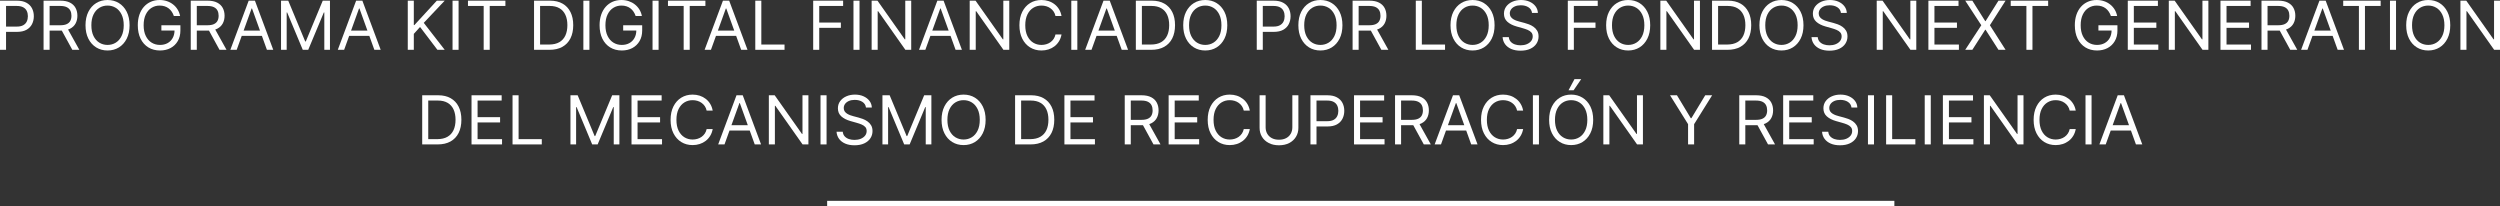 <svg xmlns="http://www.w3.org/2000/svg" width="448" height="37" viewBox="0 0 448 37" fill="none"><rect x="0" y="0" width="448" height="37" fill="#333333" stroke="none"/><path d="M339.471 35.991H148.225V37H339.471V35.991Z" fill="white"></path><path d="M0 8.927V0.12H3.022C3.724 0.12 4.298 0.245 4.743 0.495C5.191 0.741 5.523 1.075 5.739 1.496C5.954 1.918 6.062 2.388 6.062 2.907C6.062 3.426 5.954 3.897 5.739 4.322C5.526 4.746 5.197 5.084 4.752 5.336C4.306 5.586 3.736 5.711 3.04 5.711H0.873V4.765H3.005C3.485 4.765 3.871 4.683 4.162 4.519C4.453 4.356 4.664 4.135 4.795 3.857C4.929 3.576 4.996 3.259 4.996 2.907C4.996 2.554 4.929 2.239 4.795 1.961C4.664 1.683 4.452 1.465 4.158 1.307C3.864 1.147 3.474 1.066 2.987 1.066H1.083V8.927H0Z" fill="white"></path><path d="M7.807 8.927V0.12H10.829C11.528 0.12 12.101 0.238 12.55 0.473C12.998 0.705 13.33 1.025 13.546 1.432C13.761 1.839 13.869 2.302 13.869 2.821C13.869 3.34 13.761 3.8 13.546 4.201C13.33 4.603 13 4.918 12.554 5.147C12.109 5.374 11.54 5.487 10.847 5.487H8.401V4.524H10.812C11.289 4.524 11.674 4.455 11.965 4.317C12.259 4.18 12.471 3.985 12.602 3.732C12.736 3.477 12.803 3.173 12.803 2.821C12.803 2.468 12.736 2.16 12.602 1.896C12.468 1.633 12.254 1.429 11.96 1.286C11.666 1.14 11.277 1.066 10.794 1.066H8.89V8.927H7.807ZM12.017 4.971L14.218 8.927H12.96L10.794 4.971H12.017Z" fill="white"></path><path d="M23.221 4.524C23.221 5.453 23.05 6.255 22.71 6.932C22.369 7.608 21.902 8.13 21.308 8.497C20.714 8.864 20.035 9.047 19.273 9.047C18.51 9.047 17.831 8.864 17.237 8.497C16.643 8.13 16.176 7.608 15.835 6.932C15.495 6.255 15.324 5.453 15.324 4.524C15.324 3.595 15.495 2.792 15.835 2.116C16.176 1.439 16.643 0.917 17.237 0.55C17.831 0.183 18.51 0 19.273 0C20.035 0 20.714 0.183 21.308 0.55C21.902 0.917 22.369 1.439 22.71 2.116C23.05 2.792 23.221 3.595 23.221 4.524ZM22.173 4.524C22.173 3.761 22.043 3.118 21.784 2.593C21.528 2.068 21.18 1.671 20.74 1.402C20.303 1.132 19.814 0.998 19.273 0.998C18.731 0.998 18.24 1.132 17.801 1.402C17.364 1.671 17.016 2.068 16.757 2.593C16.501 3.118 16.373 3.761 16.373 4.524C16.373 5.286 16.501 5.93 16.757 6.454C17.016 6.979 17.364 7.376 17.801 7.646C18.24 7.915 18.731 8.05 19.273 8.05C19.814 8.05 20.303 7.915 20.74 7.646C21.18 7.376 21.528 6.979 21.784 6.454C22.043 5.93 22.173 5.286 22.173 4.524Z" fill="white"></path><path d="M31.157 2.872C31.06 2.583 30.934 2.323 30.776 2.094C30.622 1.862 30.437 1.664 30.222 1.501C30.009 1.337 29.768 1.213 29.497 1.127C29.226 1.041 28.929 0.998 28.606 0.998C28.076 0.998 27.594 1.132 27.16 1.402C26.726 1.671 26.381 2.068 26.125 2.593C25.869 3.118 25.741 3.761 25.741 4.524C25.741 5.286 25.87 5.93 26.13 6.454C26.389 6.979 26.739 7.376 27.182 7.646C27.625 7.915 28.122 8.05 28.676 8.05C29.188 8.05 29.64 7.942 30.03 7.727C30.423 7.509 30.728 7.203 30.947 6.807C31.168 6.409 31.279 5.94 31.279 5.401L31.611 5.47H28.92V4.524H32.327V5.47C32.327 6.195 32.17 6.826 31.855 7.362C31.544 7.898 31.113 8.314 30.562 8.609C30.015 8.901 29.386 9.047 28.676 9.047C27.884 9.047 27.188 8.864 26.588 8.497C25.991 8.13 25.525 7.608 25.191 6.932C24.859 6.255 24.693 5.453 24.693 4.524C24.693 3.827 24.787 3.201 24.977 2.645C25.169 2.086 25.439 1.61 25.789 1.217C26.138 0.824 26.552 0.523 27.029 0.314C27.507 0.105 28.032 0 28.606 0C29.078 0 29.517 0.07 29.925 0.211C30.335 0.348 30.701 0.545 31.021 0.8C31.344 1.052 31.614 1.355 31.829 1.707C32.044 2.057 32.193 2.445 32.275 2.872H31.157Z" fill="white"></path><path d="M34.182 8.927V0.12H37.204C37.903 0.12 38.477 0.238 38.925 0.473C39.373 0.705 39.705 1.025 39.921 1.432C40.136 1.839 40.244 2.302 40.244 2.821C40.244 3.34 40.136 3.8 39.921 4.201C39.705 4.603 39.375 4.918 38.929 5.147C38.484 5.374 37.915 5.487 37.222 5.487H34.776V4.524H37.187C37.664 4.524 38.049 4.455 38.34 4.317C38.634 4.18 38.846 3.985 38.977 3.732C39.111 3.477 39.178 3.173 39.178 2.821C39.178 2.468 39.111 2.16 38.977 1.896C38.844 1.633 38.63 1.429 38.336 1.286C38.041 1.14 37.653 1.066 37.169 1.066H35.265V8.927H34.182ZM38.392 4.971L40.593 8.927H39.336L37.169 4.971H38.392Z" fill="white"></path><path d="M42.416 8.927H41.28L44.565 0.12H45.683L48.967 8.927H47.831L45.159 1.514H45.089L42.416 8.927ZM42.835 5.487H47.412V6.433H42.835V5.487Z" fill="white"></path><path d="M50.36 0.12H51.653L54.693 7.431H54.798L57.837 0.12H59.13V8.927H58.117V2.236H58.029L55.234 8.927H54.256L51.461 2.236H51.373V8.927H50.36V0.12Z" fill="white"></path><path d="M61.669 8.927H60.533L63.818 0.12H64.936L68.22 8.927H67.084L64.412 1.514H64.342L61.669 8.927ZM62.088 5.487H66.665V6.433H62.088V5.487Z" fill="white"></path><path d="M73.072 8.927V0.12H74.155V4.489H74.26L78.278 0.12H79.693L75.937 4.094L79.693 8.927H78.383L75.273 4.833L74.155 6.072V8.927H73.072Z" fill="white"></path><path d="M82.178 0.12V8.927H81.095V0.12H82.178Z" fill="white"></path><path d="M83.861 1.066V0.12H90.569V1.066H87.757V8.927H86.674V1.066H83.861Z" fill="white"></path><path d="M98.46 8.927H95.7V0.12H98.583C99.45 0.12 100.193 0.297 100.81 0.649C101.427 0.999 101.9 1.502 102.229 2.159C102.558 2.812 102.723 3.595 102.723 4.507C102.723 5.424 102.557 6.214 102.225 6.876C101.893 7.535 101.41 8.043 100.775 8.398C100.14 8.751 99.369 8.927 98.46 8.927ZM96.783 7.981H98.39C99.13 7.981 99.743 7.841 100.229 7.56C100.715 7.279 101.078 6.879 101.317 6.36C101.555 5.841 101.675 5.223 101.675 4.507C101.675 3.796 101.557 3.184 101.321 2.67C101.085 2.154 100.733 1.759 100.264 1.484C99.795 1.205 99.212 1.066 98.513 1.066H96.783V7.981Z" fill="white"></path><path d="M105.623 0.12V8.927H104.54V0.12H105.623Z" fill="white"></path><path d="M113.909 2.872C113.813 2.583 113.686 2.323 113.529 2.094C113.375 1.862 113.19 1.664 112.975 1.501C112.762 1.337 112.52 1.213 112.249 1.127C111.979 1.041 111.682 0.998 111.359 0.998C110.829 0.998 110.347 1.132 109.913 1.402C109.479 1.671 109.134 2.068 108.878 2.593C108.622 3.118 108.493 3.761 108.493 4.524C108.493 5.286 108.623 5.93 108.882 6.454C109.141 6.979 109.492 7.376 109.935 7.646C110.377 7.915 110.875 8.05 111.428 8.05C111.941 8.05 112.392 7.942 112.782 7.727C113.175 7.509 113.481 7.203 113.699 6.807C113.921 6.409 114.031 5.94 114.031 5.401L114.363 5.47H111.673V4.524H115.08V5.47C115.08 6.195 114.922 6.826 114.608 7.362C114.296 7.898 113.865 8.314 113.315 8.609C112.768 8.901 112.139 9.047 111.428 9.047C110.636 9.047 109.941 8.864 109.341 8.497C108.744 8.13 108.278 7.608 107.943 6.932C107.611 6.255 107.445 5.453 107.445 4.524C107.445 3.827 107.54 3.201 107.729 2.645C107.921 2.086 108.192 1.61 108.542 1.217C108.891 0.824 109.304 0.523 109.782 0.314C110.259 0.105 110.785 0 111.359 0C111.83 0 112.27 0.07 112.678 0.211C113.088 0.348 113.453 0.545 113.774 0.8C114.097 1.052 114.366 1.355 114.582 1.707C114.797 2.057 114.946 2.445 115.027 2.872H113.909Z" fill="white"></path><path d="M118.018 0.12V8.927H116.935V0.12H118.018Z" fill="white"></path><path d="M119.7 1.066V0.12H126.409V1.066H123.596V8.927H122.513V1.066H119.7Z" fill="white"></path><path d="M127.402 8.927H126.267L129.551 0.12H130.669L133.954 8.927H132.818L130.145 1.514H130.075L127.402 8.927ZM127.822 5.487H132.399V6.433H127.822V5.487Z" fill="white"></path><path d="M135.347 8.927V0.12H136.43V7.981H140.588V8.927H135.347Z" fill="white"></path><path d="M145.724 8.927V0.12H151.087V1.066H146.807V4.042H150.685V4.988H146.807V8.927H145.724Z" fill="white"></path><path d="M154.025 0.12V8.927H152.942V0.12H154.025Z" fill="white"></path><path d="M163.29 0.12V8.927H162.242L157.368 2.012H157.28V8.927H156.197V0.12H157.245L162.137 7.052H162.224V0.12H163.29Z" fill="white"></path><path d="M165.824 8.927H164.689L167.973 0.12H169.091L172.375 8.927H171.24L168.567 1.514H168.497L165.824 8.927ZM166.243 5.487H170.821V6.433H166.243V5.487Z" fill="white"></path><path d="M180.861 0.12V8.927H179.813L174.939 2.012H174.852V8.927H173.769V0.12H174.817L179.708 7.052H179.796V0.12H180.861Z" fill="white"></path><path d="M190.226 2.872H189.143C189.079 2.566 188.967 2.296 188.807 2.064C188.65 1.832 188.458 1.637 188.23 1.479C188.006 1.319 187.757 1.198 187.484 1.118C187.21 1.038 186.925 0.998 186.628 0.998C186.086 0.998 185.595 1.132 185.156 1.402C184.719 1.671 184.371 2.068 184.112 2.593C183.856 3.118 183.728 3.761 183.728 4.524C183.728 5.286 183.856 5.93 184.112 6.454C184.371 6.979 184.719 7.376 185.156 7.646C185.595 7.915 186.086 8.05 186.628 8.05C186.925 8.05 187.21 8.01 187.484 7.929C187.757 7.849 188.006 7.73 188.23 7.572C188.458 7.412 188.65 7.216 188.807 6.983C188.967 6.748 189.079 6.479 189.143 6.175H190.226C190.145 6.625 189.996 7.028 189.781 7.383C189.565 7.739 189.298 8.041 188.977 8.291C188.657 8.537 188.297 8.725 187.898 8.854C187.503 8.983 187.079 9.047 186.628 9.047C185.865 9.047 185.186 8.864 184.592 8.497C183.998 8.13 183.531 7.608 183.19 6.932C182.85 6.255 182.679 5.453 182.679 4.524C182.679 3.595 182.85 2.792 183.19 2.116C183.531 1.439 183.998 0.917 184.592 0.55C185.186 0.183 185.865 0 186.628 0C187.079 0 187.503 0.065 187.898 0.194C188.297 0.323 188.657 0.512 188.977 0.761C189.298 1.008 189.565 1.309 189.781 1.664C189.996 2.017 190.145 2.42 190.226 2.872Z" fill="white"></path><path d="M193.06 0.12V8.927H191.977V0.12H193.06Z" fill="white"></path><path d="M195.598 8.927H194.463L197.747 0.12H198.865L202.15 8.927H201.014L198.341 1.514H198.271L195.598 8.927ZM196.018 5.487H200.595V6.433H196.018V5.487Z" fill="white"></path><path d="M206.303 8.927H203.543V0.12H206.425C207.293 0.12 208.035 0.297 208.653 0.649C209.27 0.999 209.743 1.502 210.072 2.159C210.401 2.812 210.566 3.595 210.566 4.507C210.566 5.424 210.4 6.214 210.068 6.876C209.736 7.535 209.253 8.043 208.618 8.398C207.983 8.751 207.211 8.927 206.303 8.927ZM204.626 7.981H206.233C206.973 7.981 207.586 7.841 208.072 7.56C208.558 7.279 208.921 6.879 209.159 6.36C209.398 5.841 209.517 5.223 209.517 4.507C209.517 3.796 209.4 3.184 209.164 2.67C208.928 2.154 208.576 1.759 208.107 1.484C207.638 1.205 207.054 1.066 206.355 1.066H204.626V7.981Z" fill="white"></path><path d="M219.93 4.524C219.93 5.453 219.759 6.255 219.419 6.932C219.078 7.608 218.611 8.13 218.017 8.497C217.423 8.864 216.744 9.047 215.981 9.047C215.218 9.047 214.54 8.864 213.946 8.497C213.352 8.13 212.885 7.608 212.544 6.932C212.203 6.255 212.033 5.453 212.033 4.524C212.033 3.595 212.203 2.792 212.544 2.116C212.885 1.439 213.352 0.917 213.946 0.55C214.54 0.183 215.218 0 215.981 0C216.744 0 217.423 0.183 218.017 0.55C218.611 0.917 219.078 1.439 219.419 2.116C219.759 2.792 219.93 3.595 219.93 4.524ZM218.881 4.524C218.881 3.761 218.752 3.118 218.493 2.593C218.236 2.068 217.888 1.671 217.449 1.402C217.012 1.132 216.523 0.998 215.981 0.998C215.44 0.998 214.949 1.132 214.51 1.402C214.073 1.671 213.725 2.068 213.466 2.593C213.209 3.118 213.081 3.761 213.081 4.524C213.081 5.286 213.209 5.93 213.466 6.454C213.725 6.979 214.073 7.376 214.51 7.646C214.949 7.915 215.44 8.05 215.981 8.05C216.523 8.05 217.012 7.915 217.449 7.646C217.888 7.376 218.236 6.979 218.493 6.454C218.752 5.93 218.881 5.286 218.881 4.524Z" fill="white"></path><path d="M225.21 8.927V0.12H228.232C228.934 0.12 229.507 0.245 229.953 0.495C230.401 0.741 230.733 1.075 230.949 1.496C231.164 1.918 231.272 2.388 231.272 2.907C231.272 3.426 231.164 3.897 230.949 4.322C230.736 4.746 230.407 5.084 229.962 5.336C229.516 5.586 228.945 5.711 228.25 5.711H226.083V4.765H228.215C228.695 4.765 229.081 4.683 229.372 4.519C229.663 4.356 229.874 4.135 230.005 3.857C230.139 3.576 230.206 3.259 230.206 2.907C230.206 2.554 230.139 2.239 230.005 1.961C229.874 1.683 229.662 1.465 229.368 1.307C229.074 1.147 228.683 1.066 228.197 1.066H226.293V8.927H225.21Z" fill="white"></path><path d="M240.564 4.524C240.564 5.453 240.393 6.255 240.053 6.932C239.712 7.608 239.245 8.13 238.651 8.497C238.057 8.864 237.378 9.047 236.615 9.047C235.853 9.047 235.174 8.864 234.58 8.497C233.986 8.13 233.519 7.608 233.178 6.932C232.838 6.255 232.667 5.453 232.667 4.524C232.667 3.595 232.838 2.792 233.178 2.116C233.519 1.439 233.986 0.917 234.58 0.55C235.174 0.183 235.853 0 236.615 0C237.378 0 238.057 0.183 238.651 0.55C239.245 0.917 239.712 1.439 240.053 2.116C240.393 2.792 240.564 3.595 240.564 4.524ZM239.515 4.524C239.515 3.761 239.386 3.118 239.127 2.593C238.871 2.068 238.523 1.671 238.083 1.402C237.646 1.132 237.157 0.998 236.615 0.998C236.074 0.998 235.583 1.132 235.144 1.402C234.707 1.671 234.359 2.068 234.1 2.593C233.844 3.118 233.715 3.761 233.715 4.524C233.715 5.286 233.844 5.93 234.1 6.454C234.359 6.979 234.707 7.376 235.144 7.646C235.583 7.915 236.074 8.05 236.615 8.05C237.157 8.05 237.646 7.915 238.083 7.646C238.523 7.376 238.871 6.979 239.127 6.454C239.386 5.93 239.515 5.286 239.515 4.524Z" fill="white"></path><path d="M242.385 8.927V0.12H245.407C246.106 0.12 246.68 0.238 247.128 0.473C247.576 0.705 247.908 1.025 248.124 1.432C248.339 1.839 248.447 2.302 248.447 2.821C248.447 3.34 248.339 3.8 248.124 4.201C247.908 4.603 247.578 4.918 247.132 5.147C246.687 5.374 246.118 5.487 245.425 5.487H242.979V4.524H245.39C245.867 4.524 246.252 4.455 246.543 4.317C246.837 4.18 247.049 3.985 247.18 3.732C247.314 3.477 247.381 3.173 247.381 2.821C247.381 2.468 247.314 2.16 247.18 1.896C247.046 1.633 246.832 1.429 246.538 1.286C246.244 1.14 245.856 1.066 245.372 1.066H243.468V8.927H242.385ZM246.595 4.971L248.796 8.927H247.539L245.372 4.971H246.595Z" fill="white"></path><path d="M253.711 8.927V0.12H254.794V7.981H258.952V8.927H253.711Z" fill="white"></path><path d="M267.828 4.524C267.828 5.453 267.657 6.255 267.317 6.932C266.976 7.608 266.509 8.13 265.915 8.497C265.321 8.864 264.642 9.047 263.879 9.047C263.117 9.047 262.438 8.864 261.844 8.497C261.25 8.13 260.783 7.608 260.442 6.932C260.102 6.255 259.931 5.453 259.931 4.524C259.931 3.595 260.102 2.792 260.442 2.116C260.783 1.439 261.25 0.917 261.844 0.55C262.438 0.183 263.117 0 263.879 0C264.642 0 265.321 0.183 265.915 0.55C266.509 0.917 266.976 1.439 267.317 2.116C267.657 2.792 267.828 3.595 267.828 4.524ZM266.779 4.524C266.779 3.761 266.65 3.118 266.391 2.593C266.134 2.068 265.787 1.671 265.347 1.402C264.91 1.132 264.421 0.998 263.879 0.998C263.338 0.998 262.847 1.132 262.408 1.402C261.971 1.671 261.623 2.068 261.364 2.593C261.108 3.118 260.979 3.761 260.979 4.524C260.979 5.286 261.108 5.93 261.364 6.454C261.623 6.979 261.971 7.376 262.408 7.646C262.847 7.915 263.338 8.05 263.879 8.05C264.421 8.05 264.91 7.915 265.347 7.646C265.787 7.376 266.134 6.979 266.391 6.454C266.65 5.93 266.779 5.286 266.779 4.524Z" fill="white"></path><path d="M274.54 2.322C274.488 1.886 274.275 1.548 273.903 1.307C273.53 1.066 273.073 0.946 272.531 0.946C272.135 0.946 271.789 1.009 271.492 1.135C271.198 1.261 270.968 1.435 270.802 1.656C270.639 1.876 270.557 2.127 270.557 2.408C270.557 2.643 270.614 2.845 270.728 3.014C270.844 3.181 270.993 3.32 271.173 3.431C271.354 3.54 271.543 3.631 271.741 3.702C271.939 3.771 272.121 3.827 272.287 3.87L273.195 4.111C273.428 4.171 273.687 4.254 273.973 4.36C274.261 4.466 274.536 4.611 274.798 4.795C275.063 4.975 275.281 5.207 275.453 5.491C275.625 5.775 275.711 6.123 275.711 6.536C275.711 7.012 275.584 7.442 275.331 7.826C275.081 8.21 274.714 8.516 274.23 8.742C273.75 8.969 273.166 9.082 272.479 9.082C271.838 9.082 271.284 8.98 270.815 8.777C270.349 8.573 269.982 8.289 269.714 7.925C269.449 7.561 269.299 7.138 269.265 6.657H270.383C270.412 6.989 270.525 7.264 270.723 7.482C270.924 7.697 271.177 7.858 271.483 7.964C271.792 8.067 272.124 8.119 272.479 8.119C272.892 8.119 273.264 8.053 273.593 7.921C273.922 7.786 274.182 7.6 274.374 7.362C274.567 7.121 274.663 6.84 274.663 6.519C274.663 6.227 274.58 5.989 274.414 5.805C274.248 5.622 274.029 5.473 273.759 5.358C273.488 5.243 273.195 5.143 272.881 5.057L271.78 4.747C271.081 4.55 270.528 4.267 270.121 3.9C269.713 3.533 269.509 3.053 269.509 2.46C269.509 1.967 269.644 1.537 269.915 1.17C270.189 0.8 270.556 0.513 271.016 0.31C271.479 0.103 271.996 0 272.566 0C273.143 0 273.655 0.102 274.104 0.305C274.552 0.506 274.907 0.781 275.169 1.131C275.434 1.481 275.574 1.878 275.589 2.322H274.54Z" fill="white"></path><path d="M280.951 8.927V0.12H286.314V1.066H282.034V4.042H285.912V4.988H282.034V8.927H280.951Z" fill="white"></path><path d="M295.716 4.524C295.716 5.453 295.546 6.255 295.205 6.932C294.864 7.608 294.397 8.13 293.803 8.497C293.209 8.864 292.531 9.047 291.768 9.047C291.005 9.047 290.327 8.864 289.733 8.497C289.139 8.13 288.671 7.608 288.331 6.932C287.99 6.255 287.82 5.453 287.82 4.524C287.82 3.595 287.99 2.792 288.331 2.116C288.671 1.439 289.139 0.917 289.733 0.55C290.327 0.183 291.005 0 291.768 0C292.531 0 293.209 0.183 293.803 0.55C294.397 0.917 294.864 1.439 295.205 2.116C295.546 2.792 295.716 3.595 295.716 4.524ZM294.668 4.524C294.668 3.761 294.538 3.118 294.279 2.593C294.023 2.068 293.675 1.671 293.235 1.402C292.799 1.132 292.309 0.998 291.768 0.998C291.226 0.998 290.736 1.132 290.296 1.402C289.859 1.671 289.511 2.068 289.252 2.593C288.996 3.118 288.868 3.761 288.868 4.524C288.868 5.286 288.996 5.93 289.252 6.454C289.511 6.979 289.859 7.376 290.296 7.646C290.736 7.915 291.226 8.05 291.768 8.05C292.309 8.05 292.799 7.915 293.235 7.646C293.675 7.376 294.023 6.979 294.279 6.454C294.538 5.93 294.668 5.286 294.668 4.524Z" fill="white"></path><path d="M304.63 0.12V8.927H303.582L298.708 2.012H298.62V8.927H297.537V0.12H298.586L303.477 7.052H303.564V0.12H304.63Z" fill="white"></path><path d="M309.558 8.927H306.797V0.12H309.68C310.548 0.12 311.29 0.297 311.907 0.649C312.525 0.999 312.998 1.502 313.327 2.159C313.656 2.812 313.82 3.595 313.82 4.507C313.82 5.424 313.654 6.214 313.322 6.876C312.991 7.535 312.507 8.043 311.872 8.398C311.238 8.751 310.466 8.927 309.558 8.927ZM307.881 7.981H309.488C310.227 7.981 310.84 7.841 311.327 7.56C311.813 7.279 312.175 6.879 312.414 6.36C312.653 5.841 312.772 5.223 312.772 4.507C312.772 3.796 312.654 3.184 312.418 2.67C312.183 2.154 311.83 1.759 311.361 1.484C310.893 1.205 310.309 1.066 309.61 1.066H307.881V7.981Z" fill="white"></path><path d="M323.184 4.524C323.184 5.453 323.014 6.255 322.673 6.932C322.333 7.608 321.865 8.13 321.271 8.497C320.677 8.864 319.999 9.047 319.236 9.047C318.473 9.047 317.795 8.864 317.201 8.497C316.607 8.13 316.14 7.608 315.799 6.932C315.458 6.255 315.288 5.453 315.288 4.524C315.288 3.595 315.458 2.792 315.799 2.116C316.14 1.439 316.607 0.917 317.201 0.55C317.795 0.183 318.473 0 319.236 0C319.999 0 320.677 0.183 321.271 0.55C321.865 0.917 322.333 1.439 322.673 2.116C323.014 2.792 323.184 3.595 323.184 4.524ZM322.136 4.524C322.136 3.761 322.006 3.118 321.747 2.593C321.491 2.068 321.143 1.671 320.703 1.402C320.267 1.132 319.778 0.998 319.236 0.998C318.694 0.998 318.204 1.132 317.764 1.402C317.327 1.671 316.98 2.068 316.72 2.593C316.464 3.118 316.336 3.761 316.336 4.524C316.336 5.286 316.464 5.93 316.72 6.454C316.98 6.979 317.327 7.376 317.764 7.646C318.204 7.915 318.694 8.05 319.236 8.05C319.778 8.05 320.267 7.915 320.703 7.646C321.143 7.376 321.491 6.979 321.747 6.454C322.006 5.93 322.136 5.286 322.136 4.524Z" fill="white"></path><path d="M329.897 2.322C329.845 1.886 329.632 1.548 329.259 1.307C328.887 1.066 328.43 0.946 327.888 0.946C327.492 0.946 327.146 1.009 326.849 1.135C326.554 1.261 326.324 1.435 326.158 1.656C325.995 1.876 325.914 2.127 325.914 2.408C325.914 2.643 325.971 2.845 326.084 3.014C326.201 3.181 326.349 3.32 326.53 3.431C326.71 3.54 326.899 3.631 327.097 3.702C327.295 3.771 327.477 3.827 327.643 3.87L328.552 4.111C328.785 4.171 329.044 4.254 329.329 4.36C329.618 4.466 329.893 4.611 330.155 4.795C330.42 4.975 330.638 5.207 330.81 5.491C330.982 5.775 331.068 6.123 331.068 6.536C331.068 7.012 330.941 7.442 330.688 7.826C330.437 8.21 330.07 8.516 329.587 8.742C329.107 8.969 328.523 9.082 327.836 9.082C327.195 9.082 326.64 8.98 326.172 8.777C325.706 8.573 325.339 8.289 325.071 7.925C324.806 7.561 324.656 7.138 324.621 6.657H325.739C325.768 6.989 325.882 7.264 326.08 7.482C326.281 7.697 326.534 7.858 326.84 7.964C327.148 8.067 327.48 8.119 327.836 8.119C328.249 8.119 328.62 8.053 328.949 7.921C329.278 7.786 329.539 7.6 329.731 7.362C329.923 7.121 330.019 6.84 330.019 6.519C330.019 6.227 329.936 5.989 329.77 5.805C329.604 5.622 329.386 5.473 329.115 5.358C328.844 5.243 328.552 5.143 328.237 5.057L327.137 4.747C326.438 4.55 325.885 4.267 325.477 3.9C325.07 3.533 324.866 3.053 324.866 2.46C324.866 1.967 325.001 1.537 325.272 1.17C325.546 0.8 325.912 0.513 326.372 0.31C326.835 0.103 327.352 0 327.923 0C328.499 0 329.012 0.102 329.46 0.305C329.909 0.506 330.264 0.781 330.526 1.131C330.791 1.481 330.931 1.878 330.945 2.322H329.897Z" fill="white"></path><path d="M343.4 0.12V8.927H342.352L337.478 2.012H337.391V8.927H336.307V0.12H337.356L342.247 7.052H342.334V0.12H343.4Z" fill="white"></path><path d="M345.568 8.927V0.12H350.966V1.066H346.651V4.042H350.686V4.988H346.651V7.981H351.036V8.927H345.568Z" fill="white"></path><path d="M353.442 0.12L355.748 3.784H355.818L358.124 0.12H359.399L356.587 4.524L359.399 8.927H358.124L355.818 5.332H355.748L353.442 8.927H352.167L355.049 4.524L352.167 0.12H353.442Z" fill="white"></path><path d="M360.32 1.066V0.12H367.028V1.066H364.216V8.927H363.132V1.066H360.32Z" fill="white"></path><path d="M378.273 2.872C378.177 2.583 378.051 2.323 377.893 2.094C377.739 1.862 377.554 1.664 377.339 1.501C377.126 1.337 376.884 1.213 376.614 1.127C376.343 1.041 376.046 0.998 375.723 0.998C375.193 0.998 374.711 1.132 374.277 1.402C373.843 1.671 373.498 2.068 373.242 2.593C372.986 3.118 372.858 3.761 372.858 4.524C372.858 5.286 372.987 5.93 373.246 6.454C373.506 6.979 373.856 7.376 374.299 7.646C374.742 7.915 375.239 8.05 375.793 8.05C376.305 8.05 376.756 7.942 377.147 7.727C377.54 7.509 377.845 7.203 378.064 6.807C378.285 6.409 378.396 5.94 378.396 5.401L378.728 5.47H376.037V4.524H379.444V5.47C379.444 6.195 379.287 6.826 378.972 7.362C378.661 7.898 378.23 8.314 377.679 8.609C377.132 8.901 376.503 9.047 375.793 9.047C375.001 9.047 374.305 8.864 373.705 8.497C373.108 8.13 372.642 7.608 372.307 6.932C371.975 6.255 371.809 5.453 371.809 4.524C371.809 3.827 371.904 3.201 372.093 2.645C372.286 2.086 372.556 1.61 372.906 1.217C373.255 0.824 373.669 0.523 374.146 0.314C374.624 0.105 375.149 0 375.723 0C376.194 0 376.634 0.07 377.042 0.211C377.452 0.348 377.818 0.545 378.138 0.8C378.461 1.052 378.73 1.355 378.946 1.707C379.161 2.057 379.31 2.445 379.391 2.872H378.273Z" fill="white"></path><path d="M381.299 8.927V0.12H386.697V1.066H382.382V4.042H386.418V4.988H382.382V7.981H386.767V8.927H381.299Z" fill="white"></path><path d="M395.742 0.12V8.927H394.694L389.82 2.012H389.733V8.927H388.649V0.12H389.698L394.589 7.052H394.676V0.12H395.742Z" fill="white"></path><path d="M397.909 8.927V0.12H403.308V1.066H398.993V4.042H403.028V4.988H398.993V7.981H403.378V8.927H397.909Z" fill="white"></path><path d="M405.26 8.927V0.12H408.282C408.981 0.12 409.555 0.238 410.003 0.473C410.451 0.705 410.783 1.025 410.999 1.432C411.214 1.839 411.322 2.302 411.322 2.821C411.322 3.34 411.214 3.8 410.999 4.201C410.783 4.603 410.453 4.918 410.007 5.147C409.562 5.374 408.993 5.487 408.3 5.487H405.854V4.524H408.265C408.742 4.524 409.127 4.455 409.418 4.317C409.712 4.18 409.924 3.985 410.055 3.732C410.189 3.477 410.256 3.173 410.256 2.821C410.256 2.468 410.189 2.16 410.055 1.896C409.922 1.633 409.707 1.429 409.413 1.286C409.119 1.14 408.731 1.066 408.247 1.066H406.343V8.927H405.26ZM409.47 4.971L411.671 8.927H410.414L408.247 4.971H409.47Z" fill="white"></path><path d="M413.494 8.927H412.358L415.643 0.12H416.761L420.045 8.927H418.909L416.236 1.514H416.167L413.494 8.927ZM413.913 5.487H418.49V6.433H413.913V5.487Z" fill="white"></path><path d="M419.904 1.066V0.12H426.613V1.066H423.8V8.927H422.717V1.066H419.904Z" fill="white"></path><path d="M429.367 0.12V8.927H428.284V0.12H429.367Z" fill="white"></path><path d="M439.086 4.524C439.086 5.453 438.916 6.255 438.575 6.932C438.234 7.608 437.767 8.13 437.173 8.497C436.579 8.864 435.901 9.047 435.138 9.047C434.375 9.047 433.697 8.864 433.103 8.497C432.509 8.13 432.041 7.608 431.701 6.932C431.36 6.255 431.19 5.453 431.19 4.524C431.19 3.595 431.36 2.792 431.701 2.116C432.041 1.439 432.509 0.917 433.103 0.55C433.697 0.183 434.375 0 435.138 0C435.901 0 436.579 0.183 437.173 0.55C437.767 0.917 438.234 1.439 438.575 2.116C438.916 2.792 439.086 3.595 439.086 4.524ZM438.038 4.524C438.038 3.761 437.908 3.118 437.649 2.593C437.393 2.068 437.045 1.671 436.605 1.402C436.169 1.132 435.679 0.998 435.138 0.998C434.596 0.998 434.106 1.132 433.666 1.402C433.229 1.671 432.881 2.068 432.622 2.593C432.366 3.118 432.238 3.761 432.238 4.524C432.238 5.286 432.366 5.93 432.622 6.454C432.881 6.979 433.229 7.376 433.666 7.646C434.106 7.915 434.596 8.05 435.138 8.05C435.679 8.05 436.169 7.915 436.605 7.646C437.045 7.376 437.393 6.979 437.649 6.454C437.908 5.93 438.038 5.286 438.038 4.524Z" fill="white"></path><path d="M448 0.12V8.927H446.952L442.078 2.012H441.99V8.927H440.907V0.12H441.955L446.847 7.052H446.934V0.12H448Z" fill="white"></path><path d="M78.418 25.88H75.658V17.073H78.54C79.408 17.073 80.151 17.25 80.768 17.602C81.385 17.952 81.858 18.455 82.187 19.111C82.516 19.765 82.681 20.548 82.681 21.459C82.681 22.377 82.515 23.166 82.183 23.829C81.851 24.488 81.368 24.995 80.733 25.351C80.098 25.703 79.327 25.88 78.418 25.88ZM76.741 24.934H78.348C79.088 24.934 79.701 24.793 80.187 24.512C80.673 24.231 81.036 23.831 81.275 23.313C81.513 22.794 81.633 22.176 81.633 21.459C81.633 20.748 81.515 20.136 81.279 19.623C81.043 19.107 80.691 18.712 80.222 18.436C79.753 18.158 79.169 18.019 78.471 18.019H76.741V24.934Z" fill="white"></path><path d="M84.498 25.88V17.073H89.896V18.019H85.581V20.995H89.616V21.941H85.581V24.934H89.966V25.88H84.498Z" fill="white"></path><path d="M91.848 25.88V17.073H92.931V24.934H97.089V25.88H91.848Z" fill="white"></path><path d="M102.225 17.073H103.518L106.558 24.383H106.663L109.702 17.073H110.995V25.88H109.982V19.189H109.895L107.099 25.88H106.121L103.326 19.189H103.239V25.88H102.225V17.073Z" fill="white"></path><path d="M113.167 25.88V17.073H118.565V18.019H114.25V20.995H118.286V21.941H114.25V24.934H118.635V25.88H113.167Z" fill="white"></path><path d="M127.715 19.825H126.632C126.568 19.518 126.456 19.249 126.296 19.017C126.138 18.785 125.946 18.59 125.719 18.432C125.495 18.271 125.246 18.151 124.972 18.071C124.698 17.991 124.413 17.95 124.116 17.95C123.575 17.95 123.084 18.085 122.644 18.355C122.208 18.624 121.86 19.021 121.6 19.546C121.344 20.07 121.216 20.714 121.216 21.477C121.216 22.239 121.344 22.883 121.6 23.407C121.86 23.932 122.208 24.329 122.644 24.598C123.084 24.868 123.575 25.003 124.116 25.003C124.413 25.003 124.698 24.962 124.972 24.882C125.246 24.802 125.495 24.683 125.719 24.525C125.946 24.365 126.138 24.168 126.296 23.936C126.456 23.701 126.568 23.432 126.632 23.128H127.715C127.633 23.578 127.485 23.981 127.269 24.336C127.054 24.692 126.786 24.994 126.466 25.243C126.146 25.49 125.786 25.678 125.387 25.807C124.991 25.936 124.567 26 124.116 26C123.353 26 122.675 25.817 122.081 25.45C121.487 25.083 121.02 24.561 120.679 23.884C120.338 23.208 120.168 22.405 120.168 21.477C120.168 20.548 120.338 19.745 120.679 19.068C121.02 18.392 121.487 17.87 122.081 17.503C122.675 17.136 123.353 16.953 124.116 16.953C124.567 16.953 124.991 17.017 125.387 17.146C125.786 17.275 126.146 17.465 126.466 17.714C126.786 17.96 127.054 18.261 127.269 18.617C127.485 18.97 127.633 19.372 127.715 19.825Z" fill="white"></path><path d="M129.832 25.88H128.697L131.981 17.073H133.099L136.383 25.88H135.248L132.575 18.466H132.505L129.832 25.88ZM130.251 22.44H134.828V23.386H130.251V22.44Z" fill="white"></path><path d="M144.869 17.073V25.88H143.821L138.947 18.965H138.86V25.88H137.777V17.073H138.825L143.716 24.005H143.804V17.073H144.869Z" fill="white"></path><path d="M148.12 17.073V25.88H147.037V17.073H148.12Z" fill="white"></path><path d="M155.183 19.275C155.131 18.839 154.918 18.501 154.545 18.26C154.173 18.019 153.716 17.899 153.174 17.899C152.778 17.899 152.432 17.962 152.135 18.088C151.841 18.214 151.61 18.388 151.445 18.608C151.281 18.829 151.2 19.08 151.2 19.361C151.2 19.596 151.257 19.798 151.37 19.967C151.487 20.133 151.635 20.273 151.816 20.384C151.996 20.493 152.186 20.584 152.384 20.655C152.582 20.724 152.763 20.78 152.929 20.823L153.838 21.064C154.071 21.124 154.33 21.207 154.615 21.313C154.904 21.419 155.179 21.564 155.441 21.747C155.706 21.928 155.924 22.16 156.096 22.444C156.268 22.728 156.354 23.076 156.354 23.489C156.354 23.965 156.227 24.395 155.974 24.779C155.723 25.163 155.356 25.468 154.873 25.695C154.393 25.921 153.809 26.035 153.122 26.035C152.481 26.035 151.926 25.933 151.458 25.729C150.992 25.526 150.625 25.242 150.357 24.878C150.092 24.514 149.942 24.091 149.907 23.609H151.025C151.054 23.942 151.168 24.217 151.366 24.435C151.567 24.65 151.82 24.811 152.126 24.917C152.434 25.02 152.766 25.071 153.122 25.071C153.535 25.071 153.906 25.005 154.235 24.874C154.564 24.739 154.825 24.552 155.017 24.315C155.209 24.074 155.305 23.793 155.305 23.472C155.305 23.179 155.222 22.941 155.056 22.758C154.89 22.574 154.672 22.425 154.401 22.311C154.131 22.196 153.838 22.096 153.523 22.01L152.423 21.7C151.724 21.502 151.171 21.22 150.763 20.853C150.356 20.486 150.152 20.006 150.152 19.412C150.152 18.919 150.287 18.489 150.558 18.122C150.832 17.753 151.198 17.466 151.659 17.262C152.121 17.056 152.638 16.953 153.209 16.953C153.785 16.953 154.298 17.055 154.746 17.258C155.195 17.459 155.55 17.734 155.812 18.084C156.077 18.433 156.217 18.831 156.231 19.275H155.183Z" fill="white"></path><path d="M158.134 17.073H159.427L162.467 24.383H162.572L165.612 17.073H166.904V25.88H165.891V19.189H165.804L163.008 25.88H162.03L159.235 19.189H159.148V25.88H158.134V17.073Z" fill="white"></path><path d="M176.623 21.477C176.623 22.405 176.453 23.208 176.112 23.884C175.771 24.561 175.304 25.083 174.71 25.45C174.116 25.817 173.438 26 172.675 26C171.912 26 171.234 25.817 170.64 25.45C170.046 25.083 169.578 24.561 169.238 23.884C168.897 23.208 168.727 22.405 168.727 21.477C168.727 20.548 168.897 19.745 169.238 19.068C169.578 18.392 170.046 17.87 170.64 17.503C171.234 17.136 171.912 16.953 172.675 16.953C173.438 16.953 174.116 17.136 174.71 17.503C175.304 17.87 175.771 18.392 176.112 19.068C176.453 19.745 176.623 20.548 176.623 21.477ZM175.575 21.477C175.575 20.714 175.445 20.07 175.186 19.546C174.93 19.021 174.582 18.624 174.142 18.355C173.706 18.085 173.216 17.95 172.675 17.95C172.133 17.95 171.643 18.085 171.203 18.355C170.766 18.624 170.418 19.021 170.159 19.546C169.903 20.07 169.775 20.714 169.775 21.477C169.775 22.239 169.903 22.883 170.159 23.407C170.418 23.932 170.766 24.329 171.203 24.598C171.643 24.868 172.133 25.003 172.675 25.003C173.216 25.003 173.706 24.868 174.142 24.598C174.582 24.329 174.93 23.932 175.186 23.407C175.445 22.883 175.575 22.239 175.575 21.477Z" fill="white"></path><path d="M184.664 25.88H181.903V17.073H184.786C185.653 17.073 186.396 17.25 187.013 17.602C187.63 17.952 188.104 18.455 188.433 19.111C188.762 19.765 188.926 20.548 188.926 21.459C188.926 22.377 188.76 23.166 188.428 23.829C188.096 24.488 187.613 24.995 186.978 25.351C186.344 25.703 185.572 25.88 184.664 25.88ZM182.986 24.934H184.594C185.333 24.934 185.946 24.793 186.432 24.512C186.919 24.231 187.281 23.831 187.52 23.313C187.759 22.794 187.878 22.176 187.878 21.459C187.878 20.748 187.76 20.136 187.524 19.623C187.288 19.107 186.936 18.712 186.467 18.436C185.999 18.158 185.415 18.019 184.716 18.019H182.986V24.934Z" fill="white"></path><path d="M190.743 25.88V17.073H196.141V18.019H191.826V20.995H195.862V21.941H191.826V24.934H196.211V25.88H190.743Z" fill="white"></path><path d="M201.553 25.88V17.073H204.575C205.274 17.073 205.847 17.191 206.296 17.426C206.744 17.658 207.076 17.978 207.291 18.385C207.507 18.792 207.615 19.255 207.615 19.774C207.615 20.293 207.507 20.753 207.291 21.154C207.076 21.555 206.745 21.871 206.3 22.1C205.854 22.326 205.285 22.44 204.592 22.44H202.147V21.477H204.557C205.035 21.477 205.419 21.408 205.71 21.27C206.004 21.133 206.217 20.938 206.348 20.685C206.482 20.43 206.549 20.126 206.549 19.774C206.549 19.421 206.482 19.113 206.348 18.849C206.214 18.585 206 18.382 205.706 18.238C205.412 18.092 205.023 18.019 204.54 18.019H202.636V25.88H201.553ZM205.763 21.924L207.964 25.88H206.706L204.54 21.924H205.763Z" fill="white"></path><path d="M209.419 25.88V17.073H214.818V18.019H210.503V20.995H214.538V21.941H210.503V24.934H214.888V25.88H209.419Z" fill="white"></path><path d="M223.967 19.825H222.884C222.82 19.518 222.708 19.249 222.548 19.017C222.391 18.785 222.199 18.59 221.972 18.432C221.747 18.271 221.498 18.151 221.225 18.071C220.951 17.991 220.666 17.95 220.369 17.95C219.827 17.95 219.337 18.085 218.897 18.355C218.46 18.624 218.112 19.021 217.853 19.546C217.597 20.07 217.469 20.714 217.469 21.477C217.469 22.239 217.597 22.883 217.853 23.407C218.112 23.932 218.46 24.329 218.897 24.598C219.337 24.868 219.827 25.003 220.369 25.003C220.666 25.003 220.951 24.962 221.225 24.882C221.498 24.802 221.747 24.683 221.972 24.525C222.199 24.365 222.391 24.168 222.548 23.936C222.708 23.701 222.82 23.432 222.884 23.128H223.967C223.886 23.578 223.737 23.981 223.522 24.336C223.307 24.692 223.039 24.994 222.718 25.243C222.398 25.49 222.039 25.678 221.64 25.807C221.244 25.936 220.82 26 220.369 26C219.606 26 218.927 25.817 218.333 25.45C217.739 25.083 217.272 24.561 216.931 23.884C216.591 23.208 216.42 22.405 216.42 21.477C216.42 20.548 216.591 19.745 216.931 19.068C217.272 18.392 217.739 17.87 218.333 17.503C218.927 17.136 219.606 16.953 220.369 16.953C220.82 16.953 221.244 17.017 221.64 17.146C222.039 17.275 222.398 17.465 222.718 17.714C223.039 17.96 223.307 18.261 223.522 18.617C223.737 18.97 223.886 19.372 223.967 19.825Z" fill="white"></path><path d="M231.588 17.073H232.671V22.904C232.671 23.506 232.527 24.044 232.238 24.517C231.953 24.987 231.55 25.358 231.029 25.63C230.507 25.9 229.896 26.035 229.194 26.035C228.493 26.035 227.881 25.9 227.36 25.63C226.839 25.358 226.434 24.987 226.146 24.517C225.86 24.044 225.718 23.506 225.718 22.904V17.073H226.801V22.818C226.801 23.248 226.897 23.631 227.089 23.966C227.281 24.299 227.555 24.561 227.91 24.753C228.268 24.942 228.696 25.037 229.194 25.037C229.692 25.037 230.12 24.942 230.478 24.753C230.836 24.561 231.11 24.299 231.299 23.966C231.492 23.631 231.588 23.248 231.588 22.818V17.073Z" fill="white"></path><path d="M234.834 25.88V17.073H237.856C238.558 17.073 239.131 17.198 239.577 17.447C240.025 17.694 240.357 18.028 240.573 18.449C240.788 18.871 240.896 19.341 240.896 19.86C240.896 20.378 240.788 20.85 240.573 21.274C240.36 21.699 240.031 22.037 239.586 22.289C239.14 22.539 238.569 22.663 237.874 22.663H235.707V21.717H237.839C238.319 21.717 238.705 21.636 238.996 21.472C239.287 21.309 239.498 21.088 239.629 20.81C239.763 20.529 239.83 20.212 239.83 19.86C239.83 19.507 239.763 19.192 239.629 18.914C239.498 18.636 239.286 18.418 238.992 18.26C238.698 18.099 238.307 18.019 237.821 18.019H235.917V25.88H234.834Z" fill="white"></path><path d="M242.641 25.88V17.073H248.039V18.019H243.724V20.995H247.759V21.941H243.724V24.934H248.109V25.88H242.641Z" fill="white"></path><path d="M249.991 25.88V17.073H253.013C253.712 17.073 254.286 17.191 254.734 17.426C255.183 17.658 255.514 17.978 255.73 18.385C255.945 18.792 256.053 19.255 256.053 19.774C256.053 20.293 255.945 20.753 255.73 21.154C255.514 21.555 255.184 21.871 254.739 22.1C254.293 22.326 253.724 22.44 253.031 22.44H250.585V21.477H252.996C253.473 21.477 253.858 21.408 254.149 21.27C254.443 21.133 254.656 20.938 254.787 20.685C254.92 20.43 254.987 20.126 254.987 19.774C254.987 19.421 254.92 19.113 254.787 18.849C254.653 18.585 254.439 18.382 254.145 18.238C253.85 18.092 253.462 18.019 252.978 18.019H251.074V25.88H249.991ZM254.201 21.924L256.403 25.88H255.145L252.978 21.924H254.201Z" fill="white"></path><path d="M258.225 25.88H257.089L260.374 17.073H261.492L264.776 25.88H263.641L260.968 18.466H260.898L258.225 25.88ZM258.644 22.44H263.221V23.386H258.644V22.44Z" fill="white"></path><path d="M272.947 19.825H271.863C271.799 19.518 271.687 19.249 271.527 19.017C271.37 18.785 271.178 18.59 270.951 18.432C270.726 18.271 270.477 18.151 270.204 18.071C269.93 17.991 269.645 17.95 269.348 17.95C268.806 17.95 268.316 18.085 267.876 18.355C267.439 18.624 267.091 19.021 266.832 19.546C266.576 20.07 266.448 20.714 266.448 21.477C266.448 22.239 266.576 22.883 266.832 23.407C267.091 23.932 267.439 24.329 267.876 24.598C268.316 24.868 268.806 25.003 269.348 25.003C269.645 25.003 269.93 24.962 270.204 24.882C270.477 24.802 270.726 24.683 270.951 24.525C271.178 24.365 271.37 24.168 271.527 23.936C271.687 23.701 271.799 23.432 271.863 23.128H272.947C272.865 23.578 272.716 23.981 272.501 24.336C272.286 24.692 272.018 24.994 271.697 25.243C271.377 25.49 271.018 25.678 270.619 25.807C270.223 25.936 269.799 26 269.348 26C268.585 26 267.906 25.817 267.312 25.45C266.718 25.083 266.251 24.561 265.911 23.884C265.57 23.208 265.4 22.405 265.4 21.477C265.4 20.548 265.57 19.745 265.911 19.068C266.251 18.392 266.718 17.87 267.312 17.503C267.906 17.136 268.585 16.953 269.348 16.953C269.799 16.953 270.223 17.017 270.619 17.146C271.018 17.275 271.377 17.465 271.697 17.714C272.018 17.96 272.286 18.261 272.501 18.617C272.716 18.97 272.865 19.372 272.947 19.825Z" fill="white"></path><path d="M275.78 17.073V25.88H274.697V17.073H275.78Z" fill="white"></path><path d="M285.499 21.477C285.499 22.405 285.328 23.208 284.988 23.884C284.647 24.561 284.18 25.083 283.586 25.45C282.992 25.817 282.313 26 281.55 26C280.788 26 280.109 25.817 279.515 25.45C278.921 25.083 278.454 24.561 278.113 23.884C277.773 23.208 277.602 22.405 277.602 21.477C277.602 20.548 277.773 19.745 278.113 19.068C278.454 18.392 278.921 17.87 279.515 17.503C280.109 17.136 280.788 16.953 281.55 16.953C282.313 16.953 282.992 17.136 283.586 17.503C284.18 17.87 284.647 18.392 284.988 19.068C285.328 19.745 285.499 20.548 285.499 21.477ZM284.45 21.477C284.45 20.714 284.321 20.07 284.062 19.546C283.805 19.021 283.458 18.624 283.018 18.355C282.581 18.085 282.092 17.95 281.55 17.95C281.009 17.95 280.518 18.085 280.079 18.355C279.642 18.624 279.294 19.021 279.035 19.546C278.779 20.07 278.65 20.714 278.65 21.477C278.65 22.239 278.779 22.883 279.035 23.407C279.294 23.932 279.642 24.329 280.079 24.598C280.518 24.868 281.009 25.003 281.55 25.003C282.092 25.003 282.581 24.868 283.018 24.598C283.458 24.329 283.805 23.932 284.062 23.407C284.321 22.883 284.45 22.239 284.45 21.477ZM281.079 16.179L282.144 14.184H283.35L281.987 16.179H281.079Z" fill="white"></path><path d="M294.413 17.073V25.88H293.364L288.49 18.965H288.403V25.88H287.32V17.073H288.368L293.26 24.005H293.347V17.073H294.413Z" fill="white"></path><path d="M299.27 17.073H300.511L302.991 21.184H303.096L305.577 17.073H306.817L303.585 22.25V25.88H302.502V22.25L299.27 17.073Z" fill="white"></path><path d="M311.677 25.88V17.073H314.7C315.398 17.073 315.972 17.191 316.42 17.426C316.869 17.658 317.201 17.978 317.416 18.385C317.632 18.792 317.739 19.255 317.739 19.774C317.739 20.293 317.632 20.753 317.416 21.154C317.201 21.555 316.87 21.871 316.425 22.1C315.979 22.326 315.41 22.44 314.717 22.44H312.271V21.477H314.682C315.16 21.477 315.544 21.408 315.835 21.27C316.129 21.133 316.342 20.938 316.473 20.685C316.607 20.43 316.674 20.126 316.674 19.774C316.674 19.421 316.607 19.113 316.473 18.849C316.339 18.585 316.125 18.382 315.831 18.238C315.537 18.092 315.148 18.019 314.665 18.019H312.76V25.88H311.677ZM315.887 21.924L318.089 25.88H316.831L314.665 21.924H315.887Z" fill="white"></path><path d="M319.544 25.88V17.073H324.942V18.019H320.627V20.995H324.663V21.941H320.627V24.934H325.012V25.88H319.544Z" fill="white"></path><path d="M331.786 19.275C331.734 18.839 331.521 18.501 331.149 18.26C330.776 18.019 330.319 17.899 329.777 17.899C329.381 17.899 329.035 17.962 328.738 18.088C328.444 18.214 328.214 18.388 328.048 18.608C327.885 18.829 327.803 19.08 327.803 19.361C327.803 19.596 327.86 19.798 327.973 19.967C328.09 20.133 328.238 20.273 328.419 20.384C328.599 20.493 328.789 20.584 328.987 20.655C329.185 20.724 329.367 20.78 329.533 20.823L330.441 21.064C330.674 21.124 330.933 21.207 331.218 21.313C331.507 21.419 331.782 21.564 332.044 21.747C332.309 21.928 332.527 22.16 332.699 22.444C332.871 22.728 332.957 23.076 332.957 23.489C332.957 23.965 332.83 24.395 332.577 24.779C332.326 25.163 331.959 25.468 331.476 25.695C330.996 25.921 330.412 26.035 329.725 26.035C329.084 26.035 328.53 25.933 328.061 25.729C327.595 25.526 327.228 25.242 326.96 24.878C326.695 24.514 326.545 24.091 326.51 23.609H327.628C327.657 23.942 327.771 24.217 327.969 24.435C328.17 24.65 328.423 24.811 328.729 24.917C329.038 25.02 329.37 25.071 329.725 25.071C330.138 25.071 330.509 25.005 330.838 24.874C331.167 24.739 331.428 24.552 331.62 24.315C331.812 24.074 331.908 23.793 331.908 23.472C331.908 23.179 331.825 22.941 331.66 22.758C331.494 22.574 331.275 22.425 331.004 22.311C330.734 22.196 330.441 22.096 330.127 22.01L329.026 21.7C328.327 21.502 327.774 21.22 327.366 20.853C326.959 20.486 326.755 20.006 326.755 19.412C326.755 18.919 326.89 18.489 327.161 18.122C327.435 17.753 327.802 17.466 328.262 17.262C328.725 17.056 329.241 16.953 329.812 16.953C330.389 16.953 330.901 17.055 331.349 17.258C331.798 17.459 332.153 17.734 332.415 18.084C332.68 18.433 332.82 18.831 332.834 19.275H331.786Z" fill="white"></path><path d="M335.821 17.073V25.88H334.738V17.073H335.821Z" fill="white"></path><path d="M337.992 25.88V17.073H339.076V24.934H343.233V25.88H337.992Z" fill="white"></path><path d="M345.994 17.073V25.88H344.91V17.073H345.994Z" fill="white"></path><path d="M348.165 25.88V17.073H353.564V18.019H349.248V20.995H353.284V21.941H349.248V24.934H353.633V25.88H348.165Z" fill="white"></path><path d="M362.609 17.073V25.88H361.56L356.686 18.965H356.599V25.88H355.516V17.073H356.564L361.456 24.005H361.543V17.073H362.609Z" fill="white"></path><path d="M371.973 19.825H370.89C370.826 19.518 370.714 19.249 370.554 19.017C370.397 18.785 370.205 18.59 369.978 18.432C369.753 18.271 369.504 18.151 369.231 18.071C368.957 17.991 368.672 17.95 368.375 17.95C367.833 17.95 367.343 18.085 366.903 18.355C366.466 18.624 366.118 19.021 365.859 19.546C365.603 20.07 365.475 20.714 365.475 21.477C365.475 22.239 365.603 22.883 365.859 23.407C366.118 23.932 366.466 24.329 366.903 24.598C367.343 24.868 367.833 25.003 368.375 25.003C368.672 25.003 368.957 24.962 369.231 24.882C369.504 24.802 369.753 24.683 369.978 24.525C370.205 24.365 370.397 24.168 370.554 23.936C370.714 23.701 370.826 23.432 370.89 23.128H371.973C371.892 23.578 371.743 23.981 371.528 24.336C371.313 24.692 371.045 24.994 370.724 25.243C370.404 25.49 370.045 25.678 369.646 25.807C369.25 25.936 368.826 26 368.375 26C367.612 26 366.933 25.817 366.339 25.45C365.745 25.083 365.278 24.561 364.938 23.884C364.597 23.208 364.426 22.405 364.426 21.477C364.426 20.548 364.597 19.745 364.938 19.068C365.278 18.392 365.745 17.87 366.339 17.503C366.933 17.136 367.612 16.953 368.375 16.953C368.826 16.953 369.25 17.017 369.646 17.146C370.045 17.275 370.404 17.465 370.724 17.714C371.045 17.96 371.313 18.261 371.528 18.617C371.743 18.97 371.892 19.372 371.973 19.825Z" fill="white"></path><path d="M374.807 17.073V25.88H373.724V17.073H374.807Z" fill="white"></path><path d="M377.345 25.88H376.21L379.494 17.073H380.612L383.897 25.88H382.761L380.088 18.466H380.018L377.345 25.88ZM377.765 22.44H382.342V23.386H377.765V22.44Z" fill="white"></path></svg>